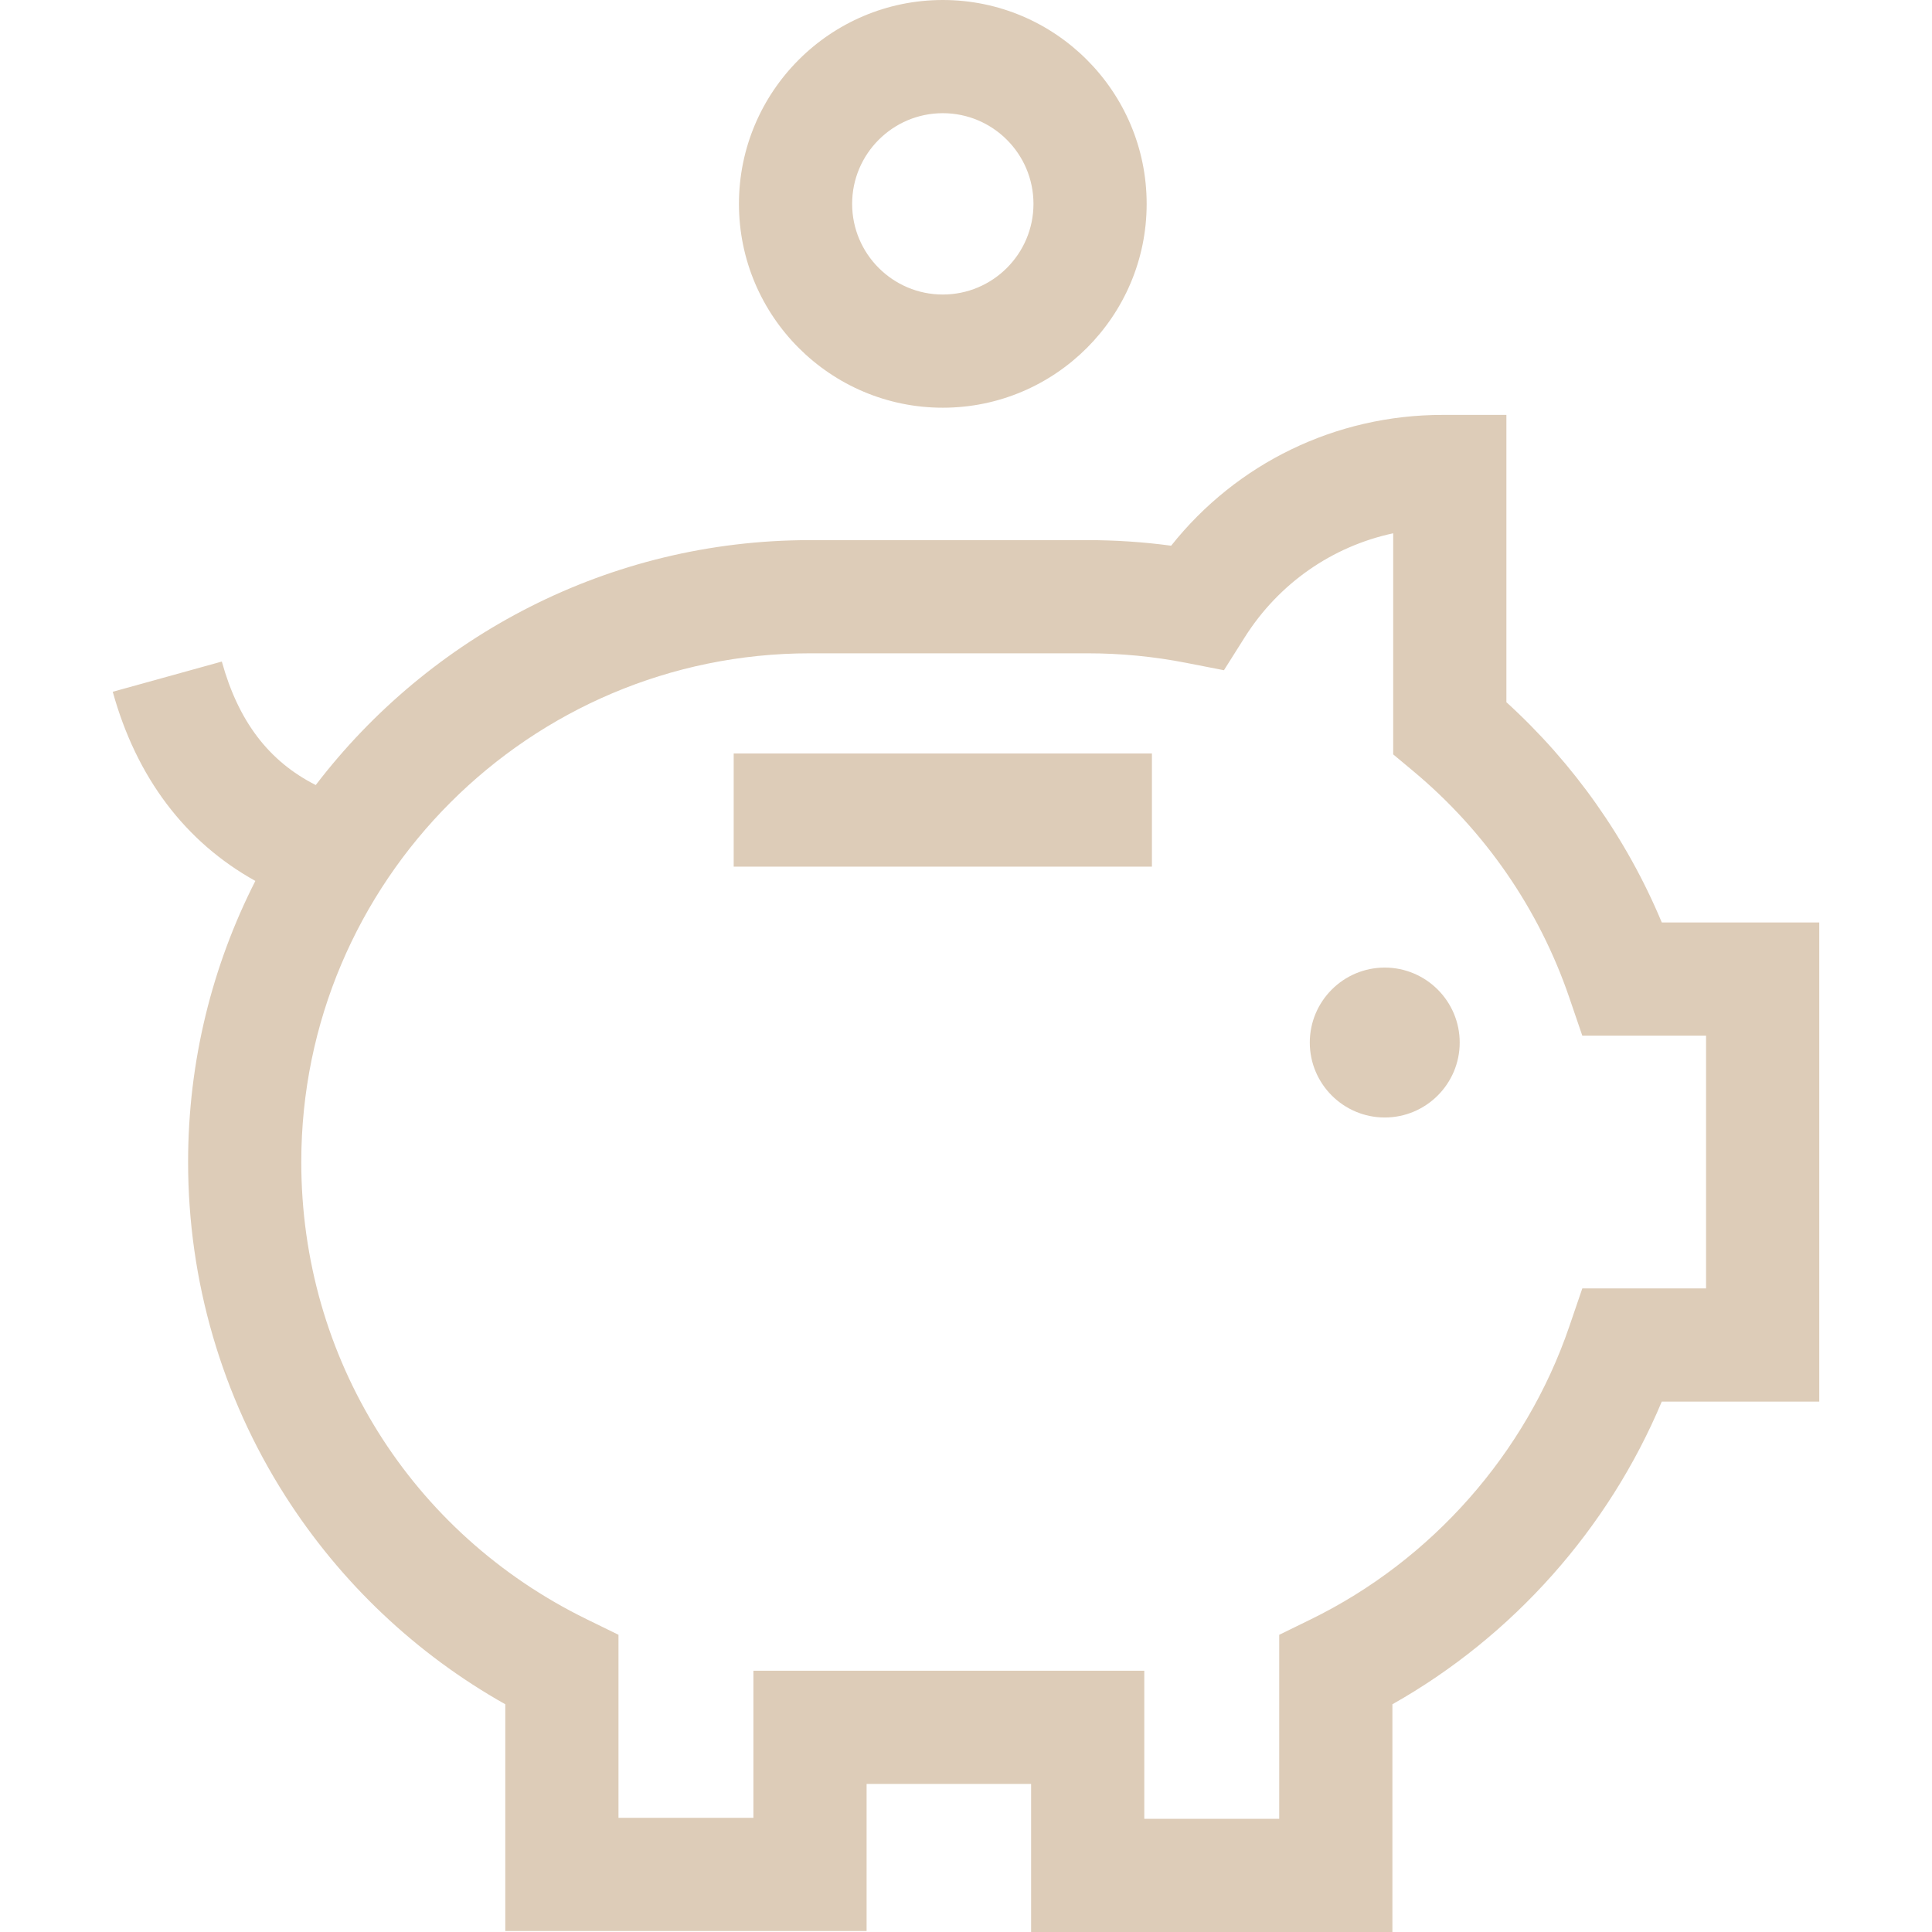 <?xml version="1.0" encoding="UTF-8"?> <svg xmlns="http://www.w3.org/2000/svg" xmlns:xlink="http://www.w3.org/1999/xlink" xmlns:svgjs="http://svgjs.com/svgjs" version="1.1" width="512" height="512" x="0" y="0" viewBox="0 0 512.072 512.072" style="enable-background:new 0 0 512 512" xml:space="preserve" class=""><g> <g xmlns="http://www.w3.org/2000/svg"> <path d="M440.455,244.499c-9.265-22.179-23.316-42.11-41.189-58.386v-76.145h-16.902c-28.344,0-54.569,12.794-71.953,34.67 c-7.319-0.983-14.722-1.479-22.109-1.479H214.69c-53.351,0-100.855,25.485-131.002,64.913c-12.5-6.326-20.518-16.932-24.895-32.73 l-28.911,8.011c6.309,22.767,19.232,39.814,37.797,50.136c-11.393,22.39-17.825,47.71-17.825,74.506 c0,31.448,8.893,62.03,25.716,88.44c14.658,23.01,34.707,41.97,58.357,55.278v60.095h95.763v-38.977h43.6v39.241h95.763v-60.359 c31.903-17.998,57.269-46.513,71.396-80.222h41.742V244.499H440.455z M452.19,341.491h-32.803l-3.469,10.147 c-11.497,33.627-36.449,61.893-68.457,77.55l-8.409,4.113v48.77H303.29v-39.241h-103.6v38.977h-35.763v-48.511l-8.408-4.114 c-46.672-22.836-75.666-69.272-75.666-121.188c0-74.349,60.487-134.836,134.836-134.836h73.612c8.733,0,17.489,0.846,26.023,2.514 l10.081,1.97l5.481-8.687c9.065-14.367,23.245-24.151,39.378-27.607v58.597l5.386,4.497c19.028,15.889,33.298,36.605,41.265,59.908 l3.469,10.147h32.803V341.491z" fill="#ddccb8" data-original="#000000"></path> <rect x="194.463" y="199.706" width="110.851" height="30" fill="#ddccb8" data-original="#000000"></rect> <path d="M367.024,256.456c-10.954,0-19.866,8.912-19.866,19.867c0,10.954,8.912,19.866,19.866,19.866 c10.955,0,19.867-8.912,19.867-19.866C386.89,265.368,377.978,256.456,367.024,256.456z" fill="#ddccb8" data-original="#000000"></path> <path d="M249.888,108.063c29.793,0,54.031-24.238,54.031-54.031S279.681,0,249.888,0s-54.031,24.238-54.031,54.031 S220.095,108.063,249.888,108.063z M249.888,30c13.251,0,24.031,10.78,24.031,24.031s-10.78,24.031-24.031,24.031 s-24.031-10.78-24.031-24.031S236.637,30,249.888,30z" fill="#ddccb8" data-original="#000000"></path> </g> </g></svg> 